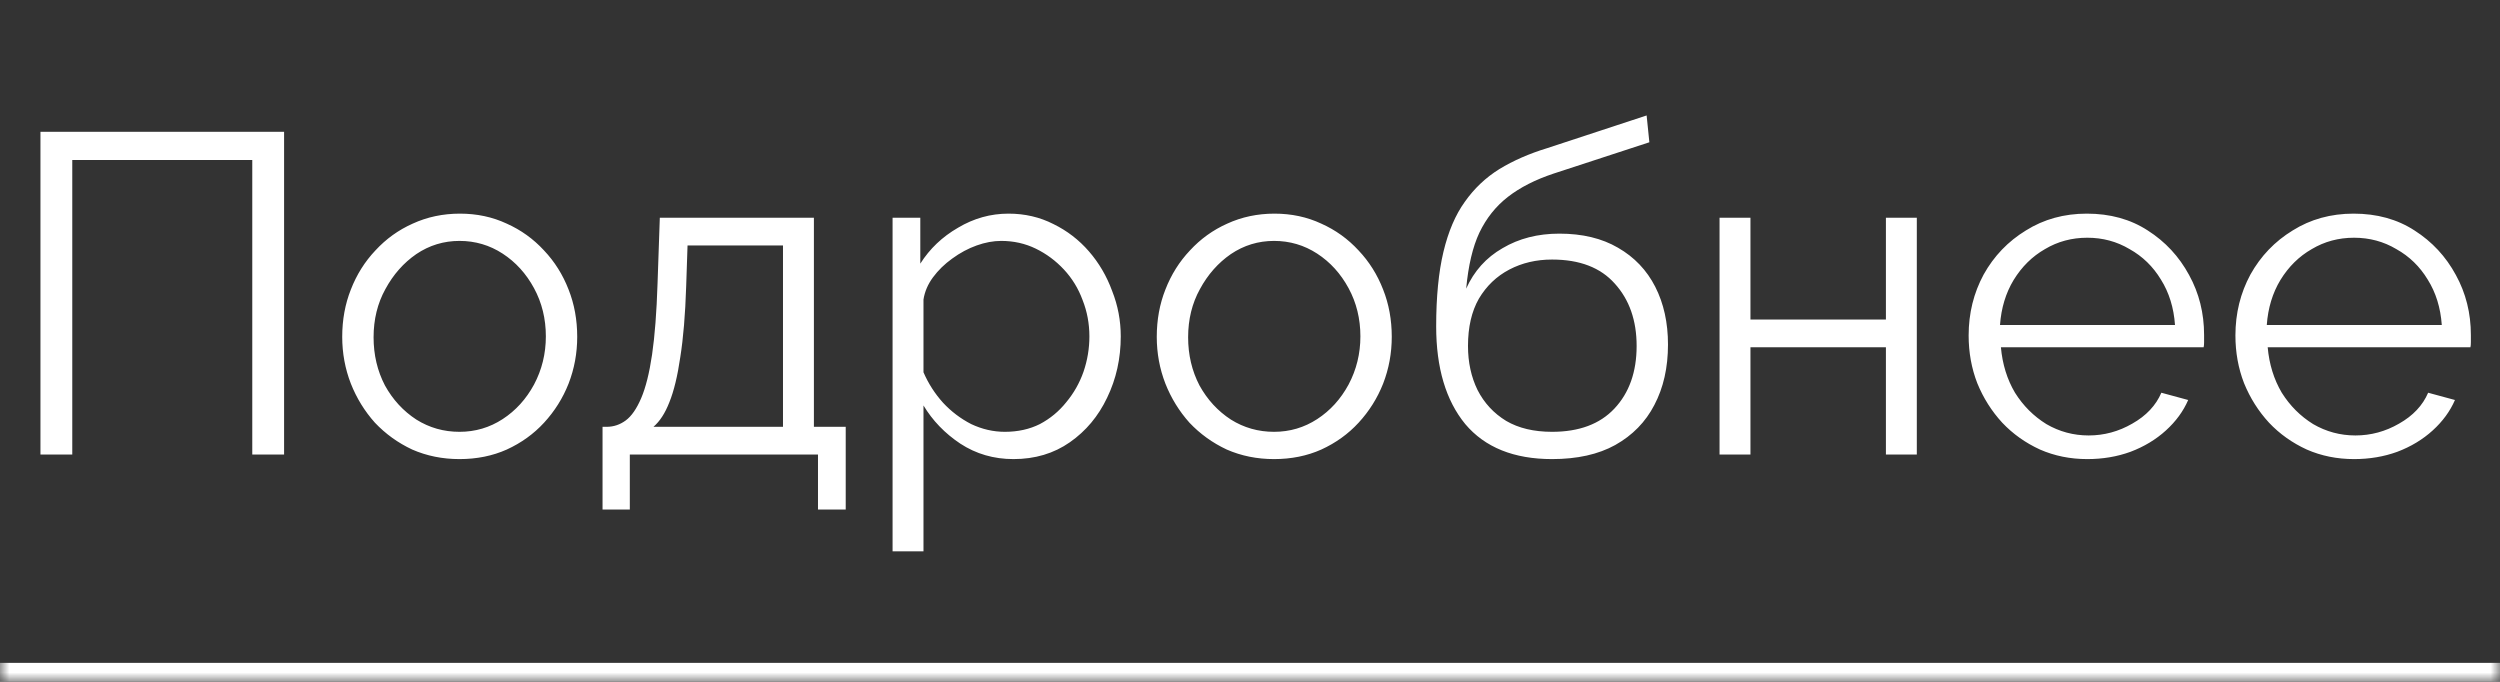<?xml version="1.0" encoding="UTF-8"?> <svg xmlns="http://www.w3.org/2000/svg" width="132" height="36" viewBox="0 0 132 36" fill="none"><rect x="0" y="0" width="132" height="36" fill="#333333" stroke="none"/><mask id="path-1-inside-1_7_1506" fill="white"><path d="M0 0H132V36H0V0Z"></path></mask><path d="M132 35H0V37H132V35Z" fill="white" mask="url(#path-1-inside-1_7_1506)"></path><path d="M2.136 24V6.96H15V24H13.32V8.448H3.816V24H2.136ZM24.261 24.24C23.365 24.24 22.533 24.072 21.765 23.736C21.013 23.384 20.357 22.912 19.797 22.32C19.253 21.712 18.829 21.024 18.525 20.256C18.221 19.472 18.069 18.648 18.069 17.784C18.069 16.888 18.221 16.056 18.525 15.288C18.829 14.504 19.261 13.816 19.821 13.224C20.381 12.616 21.037 12.144 21.789 11.808C22.557 11.456 23.389 11.28 24.285 11.28C25.181 11.28 26.005 11.456 26.757 11.808C27.509 12.144 28.165 12.616 28.725 13.224C29.285 13.816 29.717 14.504 30.021 15.288C30.325 16.056 30.477 16.888 30.477 17.784C30.477 18.648 30.325 19.472 30.021 20.256C29.717 21.024 29.285 21.712 28.725 22.32C28.181 22.912 27.525 23.384 26.757 23.736C26.005 24.072 25.173 24.24 24.261 24.24ZM19.725 17.808C19.725 18.736 19.925 19.584 20.325 20.352C20.741 21.104 21.293 21.704 21.981 22.152C22.669 22.584 23.429 22.8 24.261 22.8C25.093 22.8 25.853 22.576 26.541 22.128C27.229 21.68 27.781 21.072 28.197 20.304C28.613 19.52 28.821 18.672 28.821 17.76C28.821 16.832 28.613 15.984 28.197 15.216C27.781 14.448 27.229 13.84 26.541 13.392C25.853 12.944 25.093 12.72 24.261 12.72C23.429 12.72 22.669 12.952 21.981 13.416C21.309 13.88 20.765 14.496 20.349 15.264C19.933 16.016 19.725 16.864 19.725 17.808ZM31.814 26.904V22.536H32.03C32.398 22.536 32.734 22.424 33.038 22.2C33.342 21.976 33.614 21.584 33.854 21.024C34.094 20.464 34.286 19.696 34.43 18.72C34.574 17.728 34.67 16.48 34.718 14.976L34.838 11.496H42.974V22.536H44.654V26.904H43.19V24H33.254V26.904H31.814ZM34.502 22.536H41.342V12.96H36.302L36.23 15.12C36.182 16.608 36.078 17.856 35.918 18.864C35.774 19.856 35.582 20.648 35.342 21.24C35.118 21.816 34.838 22.248 34.502 22.536ZM53.512 24.24C52.472 24.24 51.536 23.968 50.704 23.424C49.888 22.88 49.24 22.208 48.76 21.408V29.112H47.128V11.496H48.592V13.92C49.088 13.136 49.752 12.504 50.584 12.024C51.416 11.528 52.304 11.28 53.248 11.28C54.112 11.28 54.904 11.464 55.624 11.832C56.344 12.184 56.968 12.664 57.496 13.272C58.024 13.88 58.432 14.576 58.72 15.36C59.024 16.128 59.176 16.928 59.176 17.76C59.176 18.928 58.936 20.008 58.456 21C57.992 21.976 57.336 22.76 56.488 23.352C55.64 23.944 54.648 24.24 53.512 24.24ZM53.056 22.8C53.744 22.8 54.36 22.664 54.904 22.392C55.448 22.104 55.912 21.72 56.296 21.24C56.696 20.76 57 20.224 57.208 19.632C57.416 19.024 57.52 18.4 57.52 17.76C57.52 17.088 57.4 16.448 57.16 15.84C56.936 15.232 56.608 14.696 56.176 14.232C55.744 13.768 55.248 13.4 54.688 13.128C54.128 12.856 53.52 12.72 52.864 12.72C52.448 12.72 52.016 12.8 51.568 12.96C51.12 13.12 50.688 13.352 50.272 13.656C49.872 13.944 49.536 14.272 49.264 14.64C48.992 15.008 48.824 15.4 48.76 15.816V19.656C49.016 20.248 49.36 20.784 49.792 21.264C50.224 21.728 50.72 22.104 51.28 22.392C51.856 22.664 52.448 22.8 53.056 22.8ZM67.269 24.24C66.373 24.24 65.541 24.072 64.773 23.736C64.021 23.384 63.365 22.912 62.805 22.32C62.261 21.712 61.837 21.024 61.533 20.256C61.229 19.472 61.077 18.648 61.077 17.784C61.077 16.888 61.229 16.056 61.533 15.288C61.837 14.504 62.269 13.816 62.829 13.224C63.389 12.616 64.045 12.144 64.797 11.808C65.565 11.456 66.397 11.28 67.293 11.28C68.189 11.28 69.013 11.456 69.765 11.808C70.517 12.144 71.173 12.616 71.733 13.224C72.293 13.816 72.725 14.504 73.029 15.288C73.333 16.056 73.485 16.888 73.485 17.784C73.485 18.648 73.333 19.472 73.029 20.256C72.725 21.024 72.293 21.712 71.733 22.32C71.189 22.912 70.533 23.384 69.765 23.736C69.013 24.072 68.181 24.24 67.269 24.24ZM62.733 17.808C62.733 18.736 62.933 19.584 63.333 20.352C63.749 21.104 64.301 21.704 64.989 22.152C65.677 22.584 66.437 22.8 67.269 22.8C68.101 22.8 68.861 22.576 69.549 22.128C70.237 21.68 70.789 21.072 71.205 20.304C71.621 19.52 71.829 18.672 71.829 17.76C71.829 16.832 71.621 15.984 71.205 15.216C70.789 14.448 70.237 13.84 69.549 13.392C68.861 12.944 68.101 12.72 67.269 12.72C66.437 12.72 65.677 12.952 64.989 13.416C64.317 13.88 63.773 14.496 63.357 15.264C62.941 16.016 62.733 16.864 62.733 17.808ZM81.95 24.24C79.934 24.24 78.406 23.624 77.366 22.392C76.342 21.144 75.83 19.424 75.83 17.232C75.83 15.68 75.958 14.368 76.214 13.296C76.47 12.224 76.846 11.344 77.342 10.656C77.838 9.952 78.446 9.376 79.166 8.928C79.902 8.48 80.742 8.112 81.686 7.824L86.942 6.096L87.086 7.512L82.022 9.168C81.062 9.488 80.262 9.896 79.622 10.392C78.982 10.888 78.478 11.52 78.11 12.288C77.758 13.04 77.526 14.024 77.414 15.24C77.83 14.312 78.47 13.6 79.334 13.104C80.198 12.592 81.198 12.336 82.334 12.336C83.55 12.336 84.582 12.584 85.43 13.08C86.294 13.576 86.95 14.264 87.398 15.144C87.846 16.024 88.07 17.04 88.07 18.192C88.07 19.408 87.83 20.472 87.35 21.384C86.886 22.28 86.198 22.984 85.286 23.496C84.39 23.992 83.278 24.24 81.95 24.24ZM81.95 22.8C83.374 22.8 84.47 22.392 85.238 21.576C86.022 20.744 86.414 19.64 86.414 18.264C86.414 16.92 86.03 15.824 85.262 14.976C84.51 14.128 83.406 13.704 81.95 13.704C81.118 13.704 80.366 13.88 79.694 14.232C79.022 14.584 78.486 15.096 78.086 15.768C77.702 16.44 77.51 17.272 77.51 18.264C77.51 19.128 77.678 19.904 78.014 20.592C78.366 21.28 78.87 21.824 79.526 22.224C80.182 22.608 80.99 22.8 81.95 22.8ZM90.792 24V11.496H92.424V16.872H99.576V11.496H101.208V24H99.576V18.336H92.424V24H90.792ZM110.208 24.24C109.312 24.24 108.48 24.072 107.712 23.736C106.944 23.384 106.28 22.912 105.72 22.32C105.16 21.712 104.72 21.016 104.4 20.232C104.096 19.448 103.944 18.608 103.944 17.712C103.944 16.544 104.208 15.472 104.736 14.496C105.28 13.52 106.024 12.744 106.968 12.168C107.912 11.576 108.984 11.28 110.184 11.28C111.416 11.28 112.488 11.576 113.4 12.168C114.328 12.76 115.056 13.544 115.584 14.52C116.112 15.48 116.376 16.536 116.376 17.688C116.376 17.816 116.376 17.944 116.376 18.072C116.376 18.184 116.368 18.272 116.352 18.336H105.648C105.728 19.232 105.976 20.032 106.392 20.736C106.824 21.424 107.376 21.976 108.048 22.392C108.736 22.792 109.48 22.992 110.28 22.992C111.096 22.992 111.864 22.784 112.584 22.368C113.32 21.952 113.832 21.408 114.12 20.736L115.536 21.12C115.28 21.712 114.888 22.248 114.36 22.728C113.832 23.208 113.208 23.584 112.488 23.856C111.784 24.112 111.024 24.24 110.208 24.24ZM105.6 17.16H114.84C114.776 16.248 114.528 15.448 114.096 14.76C113.68 14.072 113.128 13.536 112.44 13.152C111.768 12.752 111.024 12.552 110.208 12.552C109.392 12.552 108.648 12.752 107.976 13.152C107.304 13.536 106.752 14.08 106.32 14.784C105.904 15.472 105.664 16.264 105.6 17.16ZM124.294 24.24C123.398 24.24 122.566 24.072 121.798 23.736C121.03 23.384 120.366 22.912 119.806 22.32C119.246 21.712 118.806 21.016 118.486 20.232C118.182 19.448 118.03 18.608 118.03 17.712C118.03 16.544 118.294 15.472 118.822 14.496C119.366 13.52 120.11 12.744 121.054 12.168C121.998 11.576 123.07 11.28 124.27 11.28C125.502 11.28 126.574 11.576 127.486 12.168C128.414 12.76 129.142 13.544 129.67 14.52C130.198 15.48 130.462 16.536 130.462 17.688C130.462 17.816 130.462 17.944 130.462 18.072C130.462 18.184 130.454 18.272 130.438 18.336H119.734C119.814 19.232 120.062 20.032 120.478 20.736C120.91 21.424 121.462 21.976 122.134 22.392C122.822 22.792 123.566 22.992 124.366 22.992C125.182 22.992 125.95 22.784 126.67 22.368C127.406 21.952 127.918 21.408 128.206 20.736L129.622 21.12C129.366 21.712 128.974 22.248 128.446 22.728C127.918 23.208 127.294 23.584 126.574 23.856C125.87 24.112 125.11 24.24 124.294 24.24ZM119.686 17.16H128.926C128.862 16.248 128.614 15.448 128.182 14.76C127.766 14.072 127.214 13.536 126.526 13.152C125.854 12.752 125.11 12.552 124.294 12.552C123.478 12.552 122.734 12.752 122.062 13.152C121.39 13.536 120.838 14.08 120.406 14.784C119.99 15.472 119.75 16.264 119.686 17.16Z" fill="white"></path></svg> 